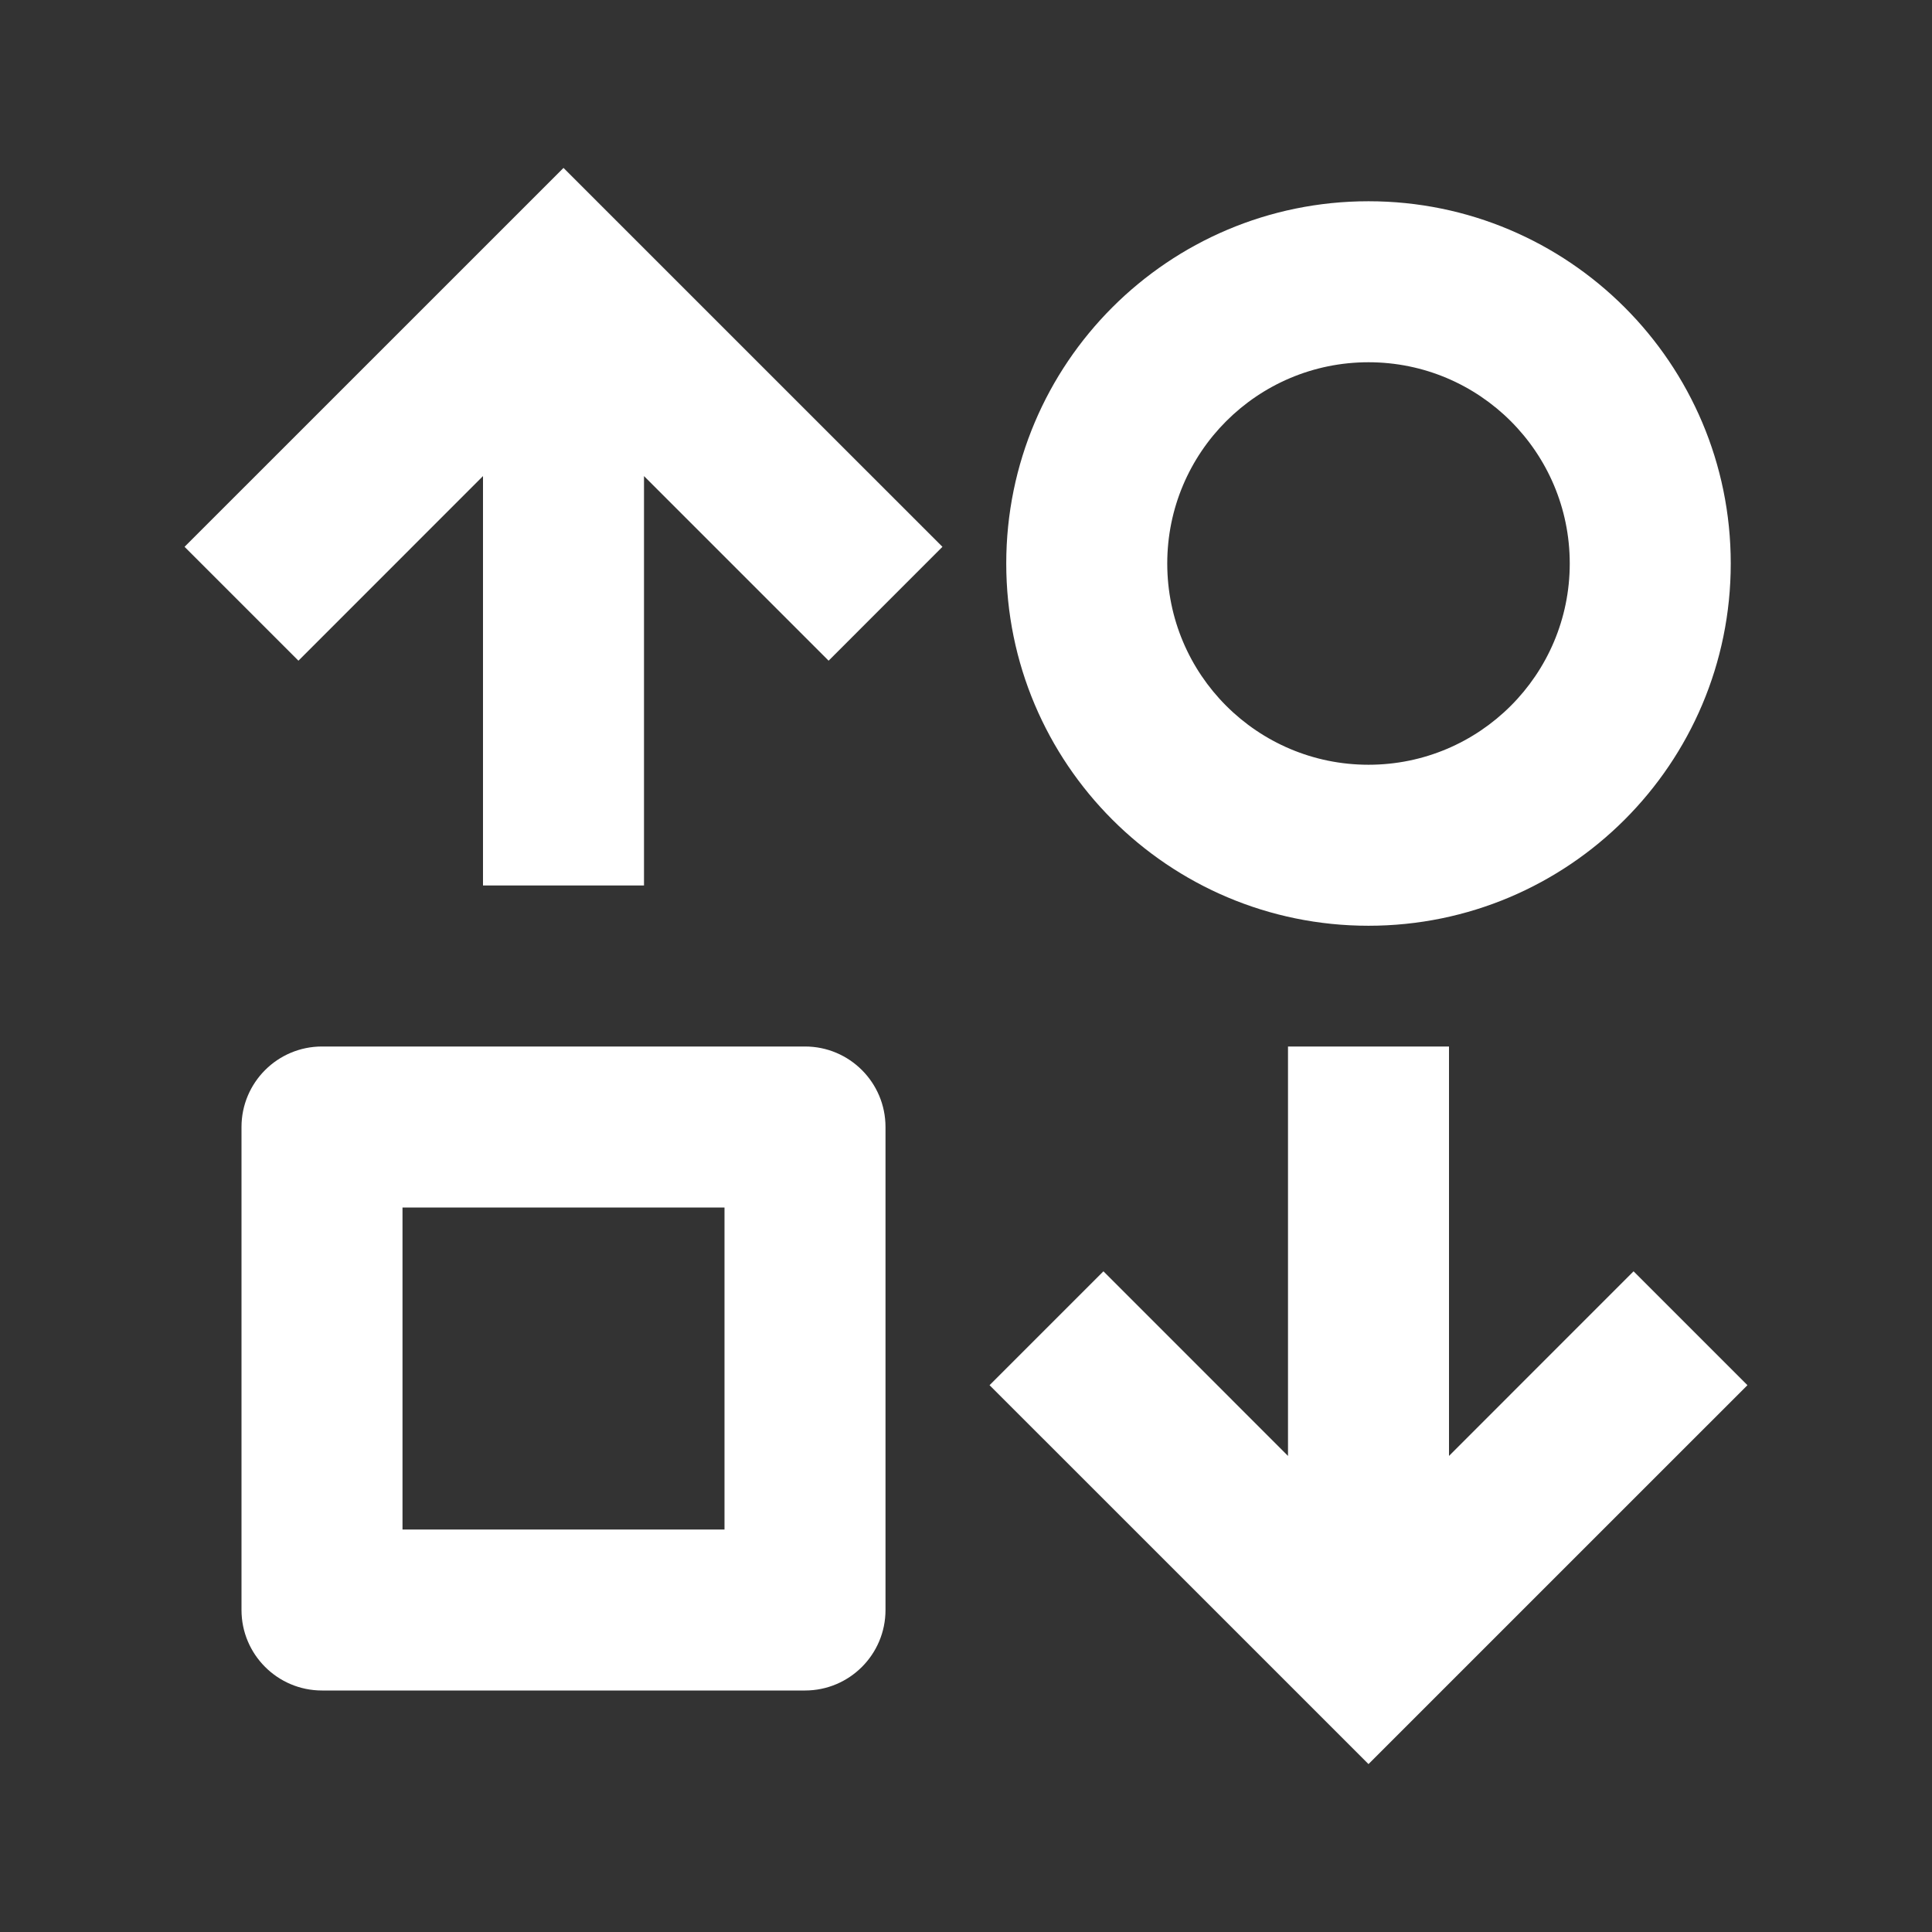 <svg width="36" height="36" viewBox="0 0 36 36" fill="none" xmlns="http://www.w3.org/2000/svg">
<rect x="0" y="0" width="36" height="36" fill="#333333" stroke="none"/>
<path d="M9 8.871L5.561 12.311L3.439 10.189L10.5 3.129L17.561 10.189L15.44 12.311L12 8.871L12 16.5H9V8.871ZM25.5 14.25C27.571 14.25 29.25 12.571 29.25 10.5C29.25 8.429 27.571 6.75 25.5 6.75C23.429 6.75 21.75 8.429 21.75 10.5C21.75 12.571 23.429 14.25 25.5 14.25ZM25.5 17.25C21.772 17.25 18.75 14.228 18.75 10.5C18.75 6.772 21.772 3.75 25.5 3.75C29.228 3.75 32.25 6.772 32.25 10.5C32.25 14.228 29.228 17.25 25.5 17.25ZM32.561 25.811L30.439 23.689L27 27.129V19.5H24V27.129L20.561 23.689L18.439 25.811L25.5 32.871L32.561 25.811ZM7.5 28.5H13.5L13.5 22.5H7.5V28.5ZM15 19.5C15.829 19.5 16.5 20.172 16.5 21V30C16.5 30.828 15.829 31.5 15 31.5H6C5.172 31.5 4.5 30.828 4.5 30V21C4.5 20.172 5.172 19.5 6 19.5H15Z" fill="white"/>
</svg>
